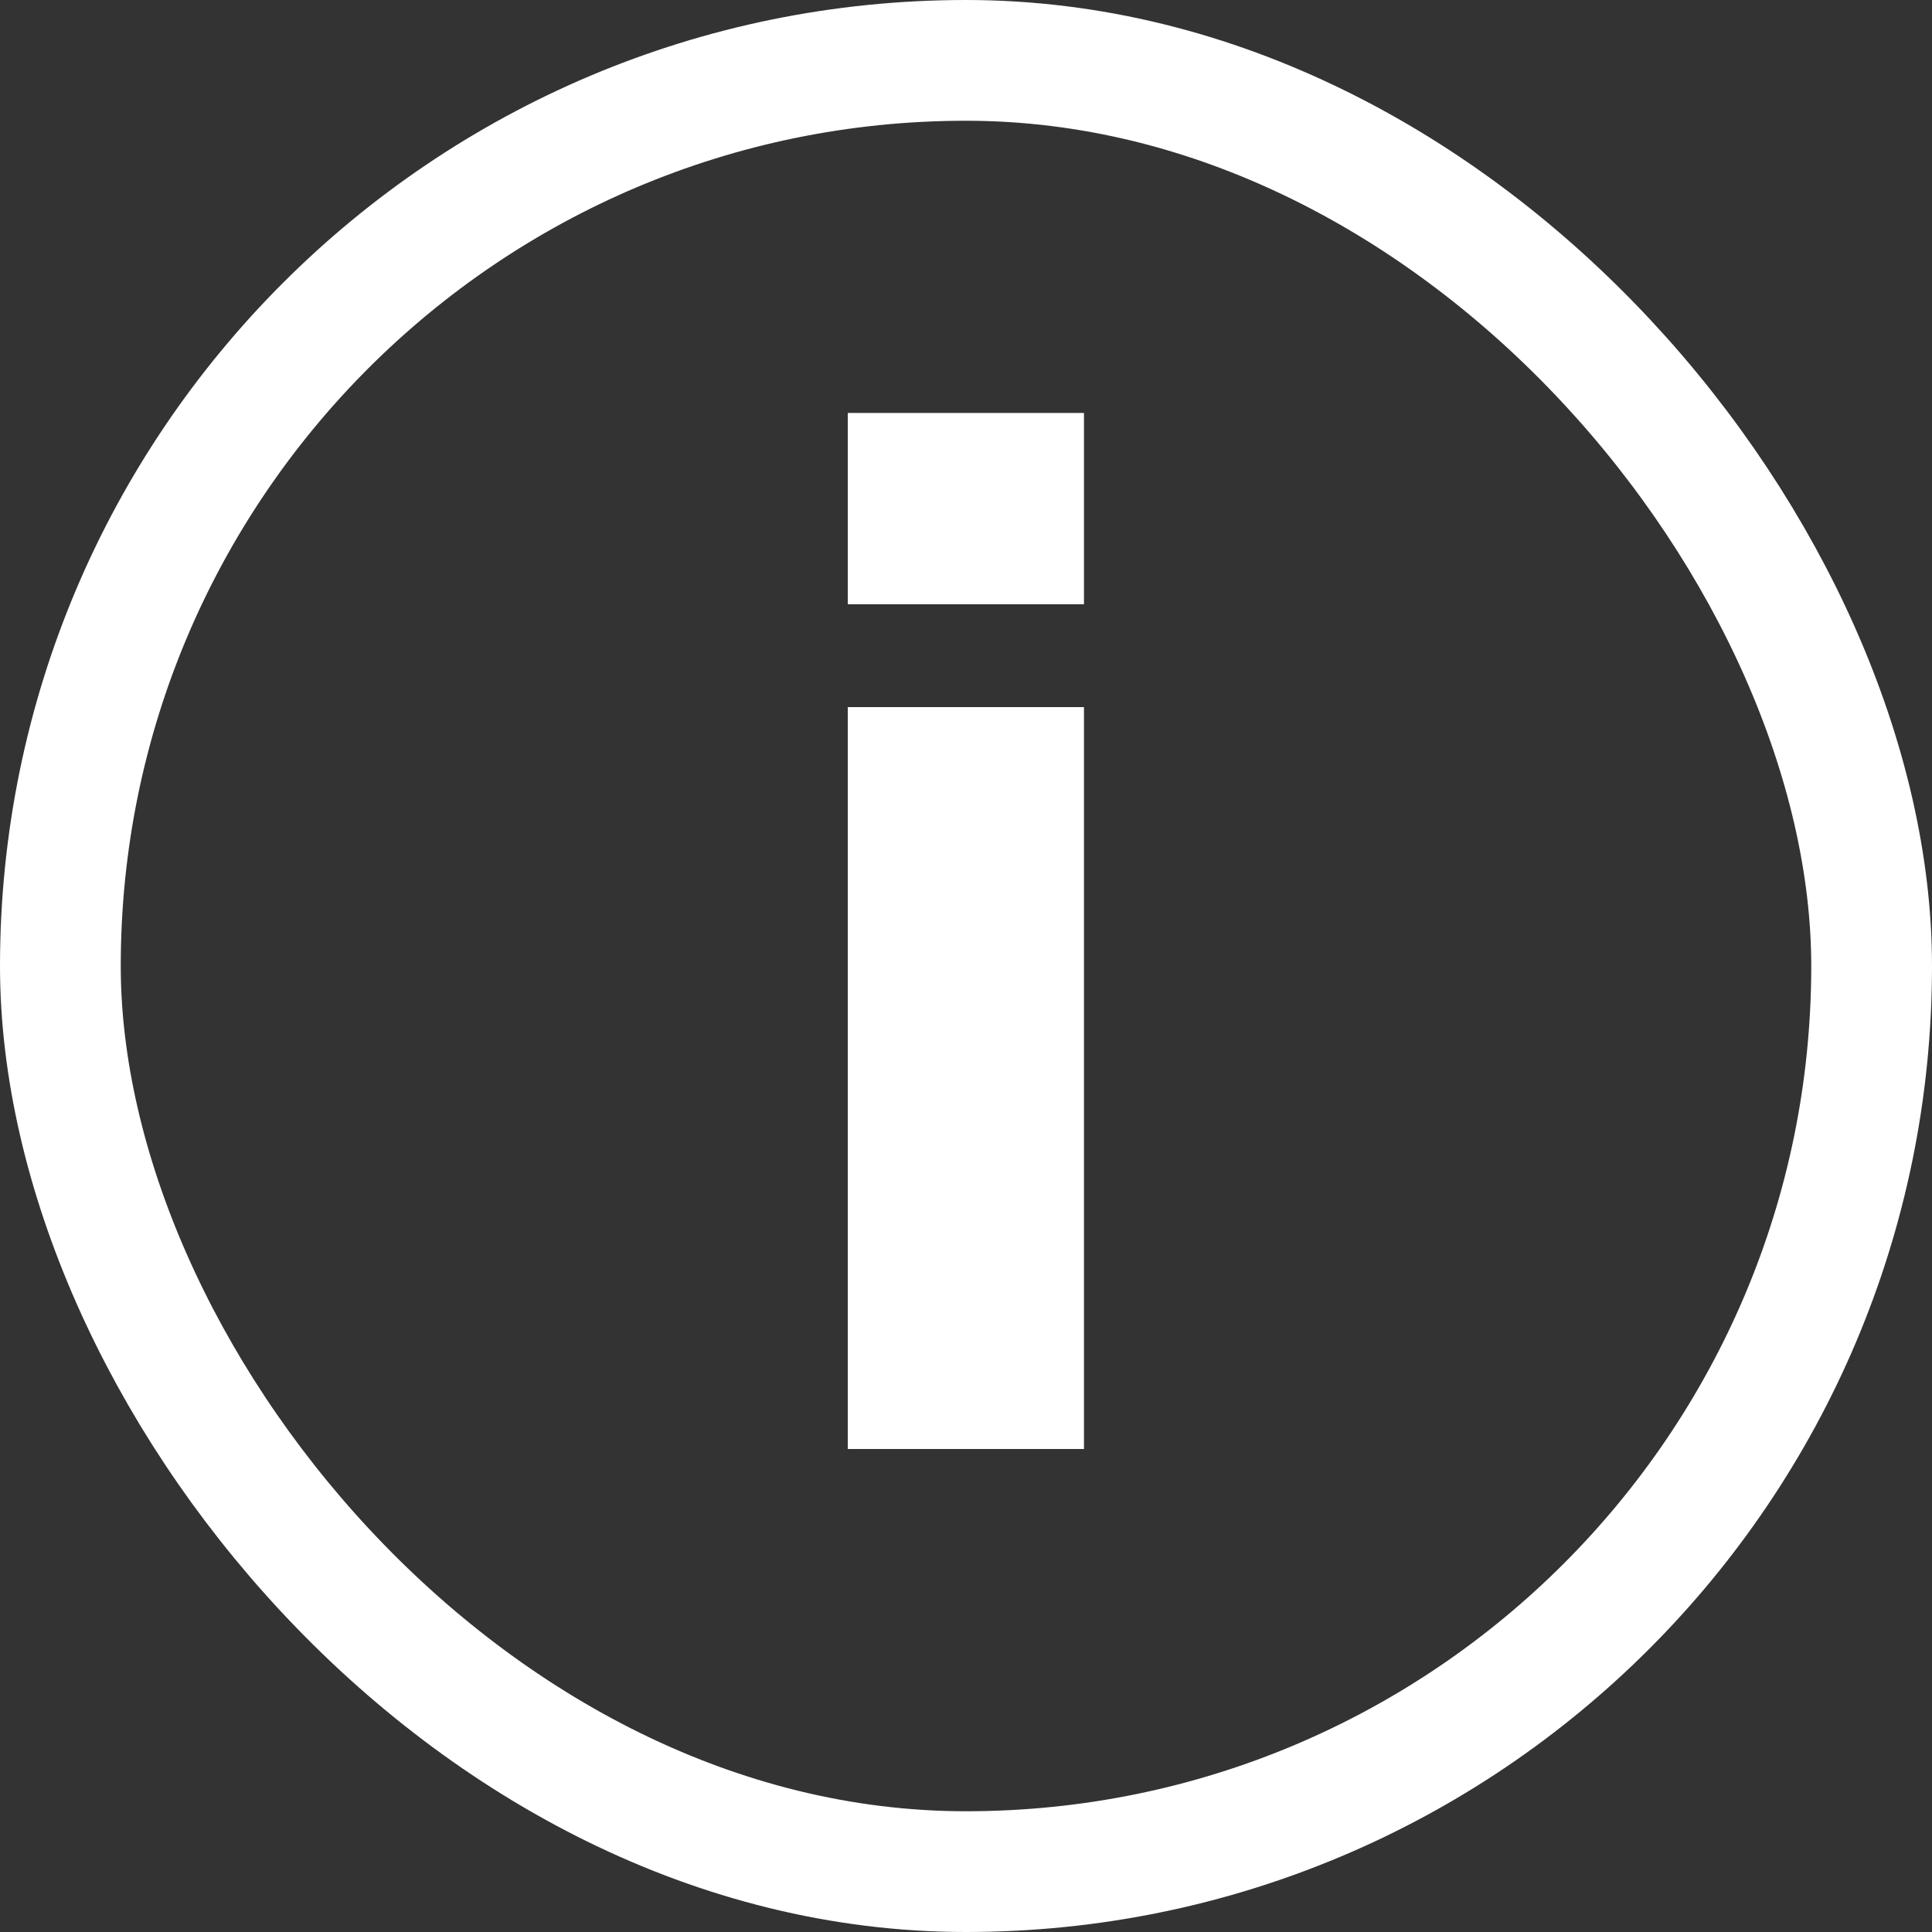 <svg width="16" height="16" viewBox="0 0 16 16" fill="none" xmlns="http://www.w3.org/2000/svg">
<rect x="0" y="0" width="16" height="16" fill="#333333" stroke="none"/>
<rect x="0.5" y="0.5" width="15" height="15" rx="7.5" stroke="white"/>
<path d="M7.021 5.856H8.977V12H7.021V5.856ZM7.021 3.42H8.977V5.004H7.021V3.42Z" fill="white"/>
</svg>
